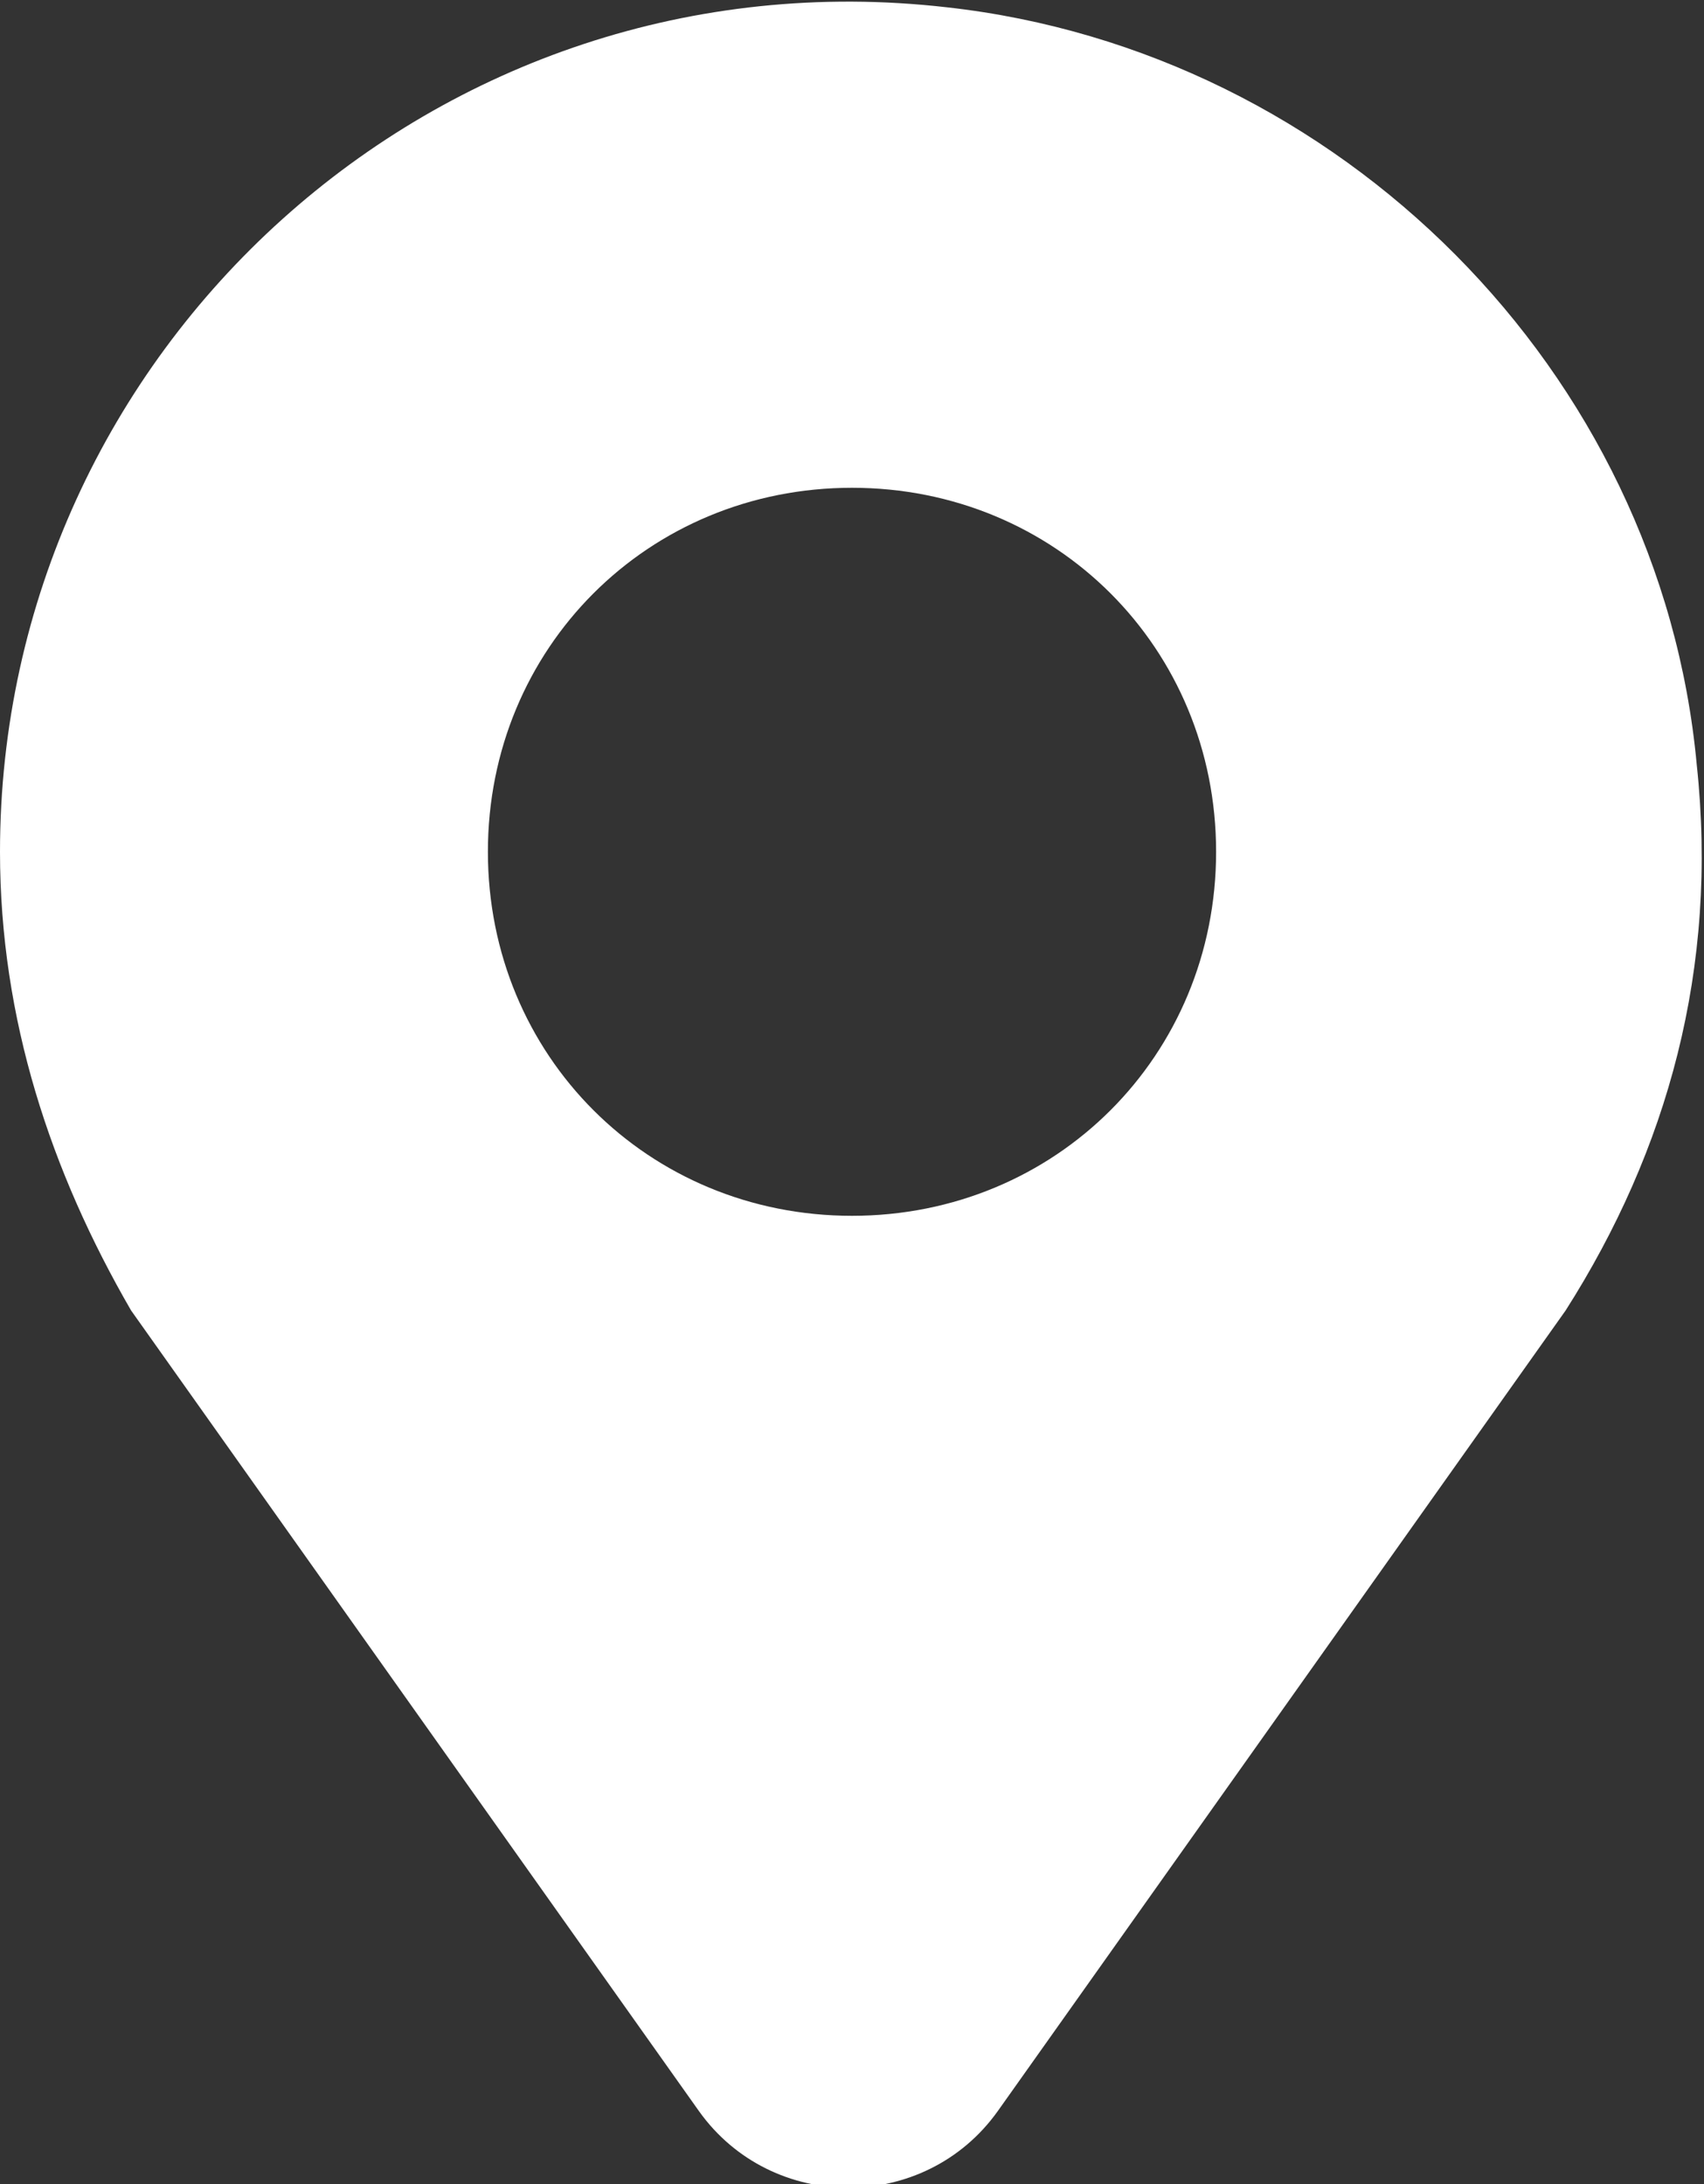 <?xml version="1.0" encoding="utf-8"?>
<!-- Generator: Adobe Illustrator 19.2.1, SVG Export Plug-In . SVG Version: 6.00 Build 0)  -->
<svg version="1.1" id="Layer_1" xmlns="http://www.w3.org/2000/svg" xmlns:xlink="http://www.w3.org/1999/xlink" x="0px" y="0px"
	 width="23.4px" height="30px" viewBox="0 0 23.4 30" style="enable-background:new 0 0 23.4 30;" xml:space="preserve">
<rect x="0" y="0" width="23.4" height="30" fill="#333333" stroke="none"/>
<style type="text/css">
	.st0{fill:#FFFFFF;}
</style>
<path class="st0" d="M13,0.1c5.4,0.6,9.8,5,10.3,10.4c0.3,2.8-0.4,5.3-1.8,7.5l-7.8,11c-1,1.4-3.1,1.4-4.1,0L1.8,18
	C0.7,16.1,0,14,0,11.7C0,4.8,6-0.7,13,0.1z M6.7,11.7c0,2.8,2.2,5,5,5s5-2.2,5-5s-2.2-5-5-5C8.9,6.7,6.7,8.9,6.7,11.7z"/>
</svg>
